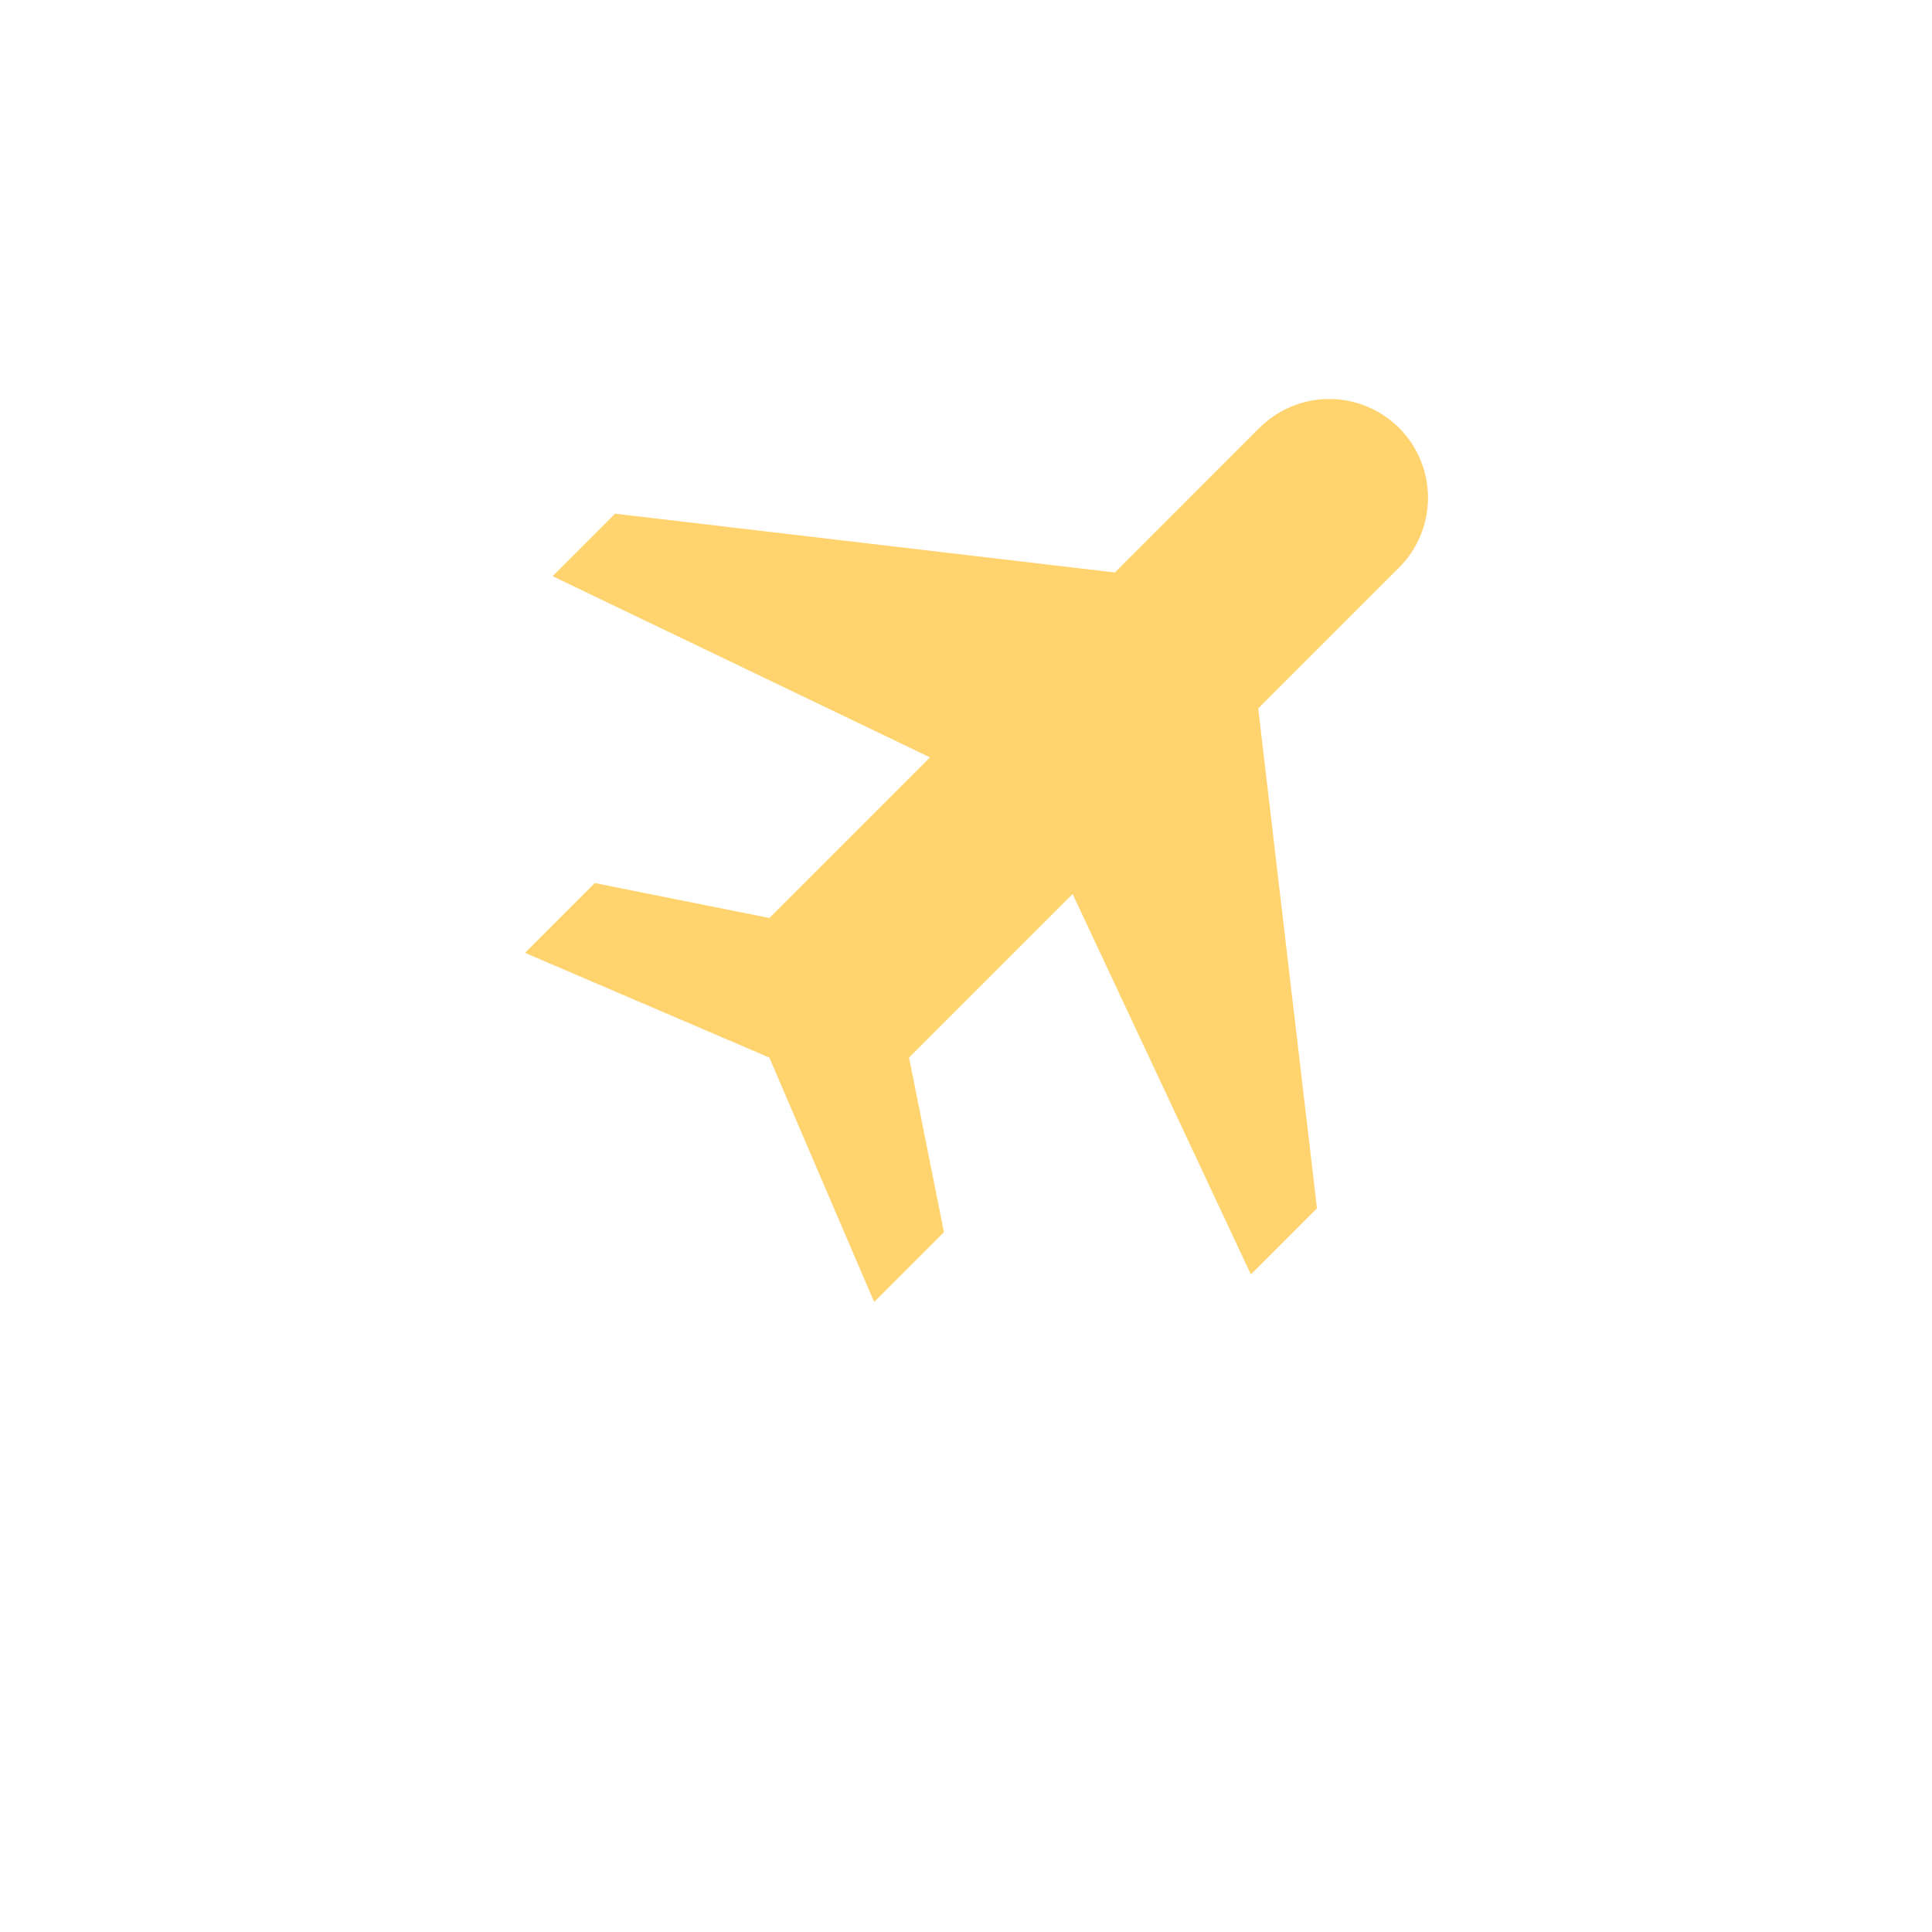 <svg width="92" height="92" viewBox="0 0 92 92" fill="none" xmlns="http://www.w3.org/2000/svg">
<g filter="url(#filter0_d_8_234)">
<rect x="11" y="6" width="70" height="70" rx="15" fill="white"/>
</g>
<path d="M28.325 42.05L25 45.375L36.636 50.362L41.625 62L44.95 58.675L43.288 50.362L51.077 42.572L59.565 60.686L62.713 57.537L59.915 33.736L66.564 27.085C67.013 26.651 67.372 26.132 67.618 25.558C67.865 24.985 67.994 24.368 68 23.743C68.005 23.119 67.886 22.5 67.65 21.922C67.413 21.344 67.064 20.819 66.623 20.377C66.181 19.936 65.656 19.587 65.078 19.35C64.5 19.114 63.881 18.995 63.257 19C62.632 19.006 62.015 19.135 61.442 19.382C60.868 19.628 60.349 19.986 59.915 20.436L53.09 27.261L29.289 24.461L26.314 27.437L44.287 36.066L36.638 43.715L28.325 42.05V42.05Z" fill="#FFD36E"/>
<defs>
<filter id="filter0_d_8_234" x="0" y="0" width="92" height="92" filterUnits="userSpaceOnUse" color-interpolation-filters="sRGB">
<feFlood flood-opacity="0" result="BackgroundImageFix"/>
<feColorMatrix in="SourceAlpha" type="matrix" values="0 0 0 0 0 0 0 0 0 0 0 0 0 0 0 0 0 0 127 0" result="hardAlpha"/>
<feOffset dy="5"/>
<feGaussianBlur stdDeviation="5.5"/>
<feComposite in2="hardAlpha" operator="out"/>
<feColorMatrix type="matrix" values="0 0 0 0 0.196 0 0 0 0 0.196 0 0 0 0 0.196 0 0 0 0.13 0"/>
<feBlend mode="normal" in2="BackgroundImageFix" result="effect1_dropShadow_8_234"/>
<feBlend mode="normal" in="SourceGraphic" in2="effect1_dropShadow_8_234" result="shape"/>
</filter>
</defs>
</svg>
